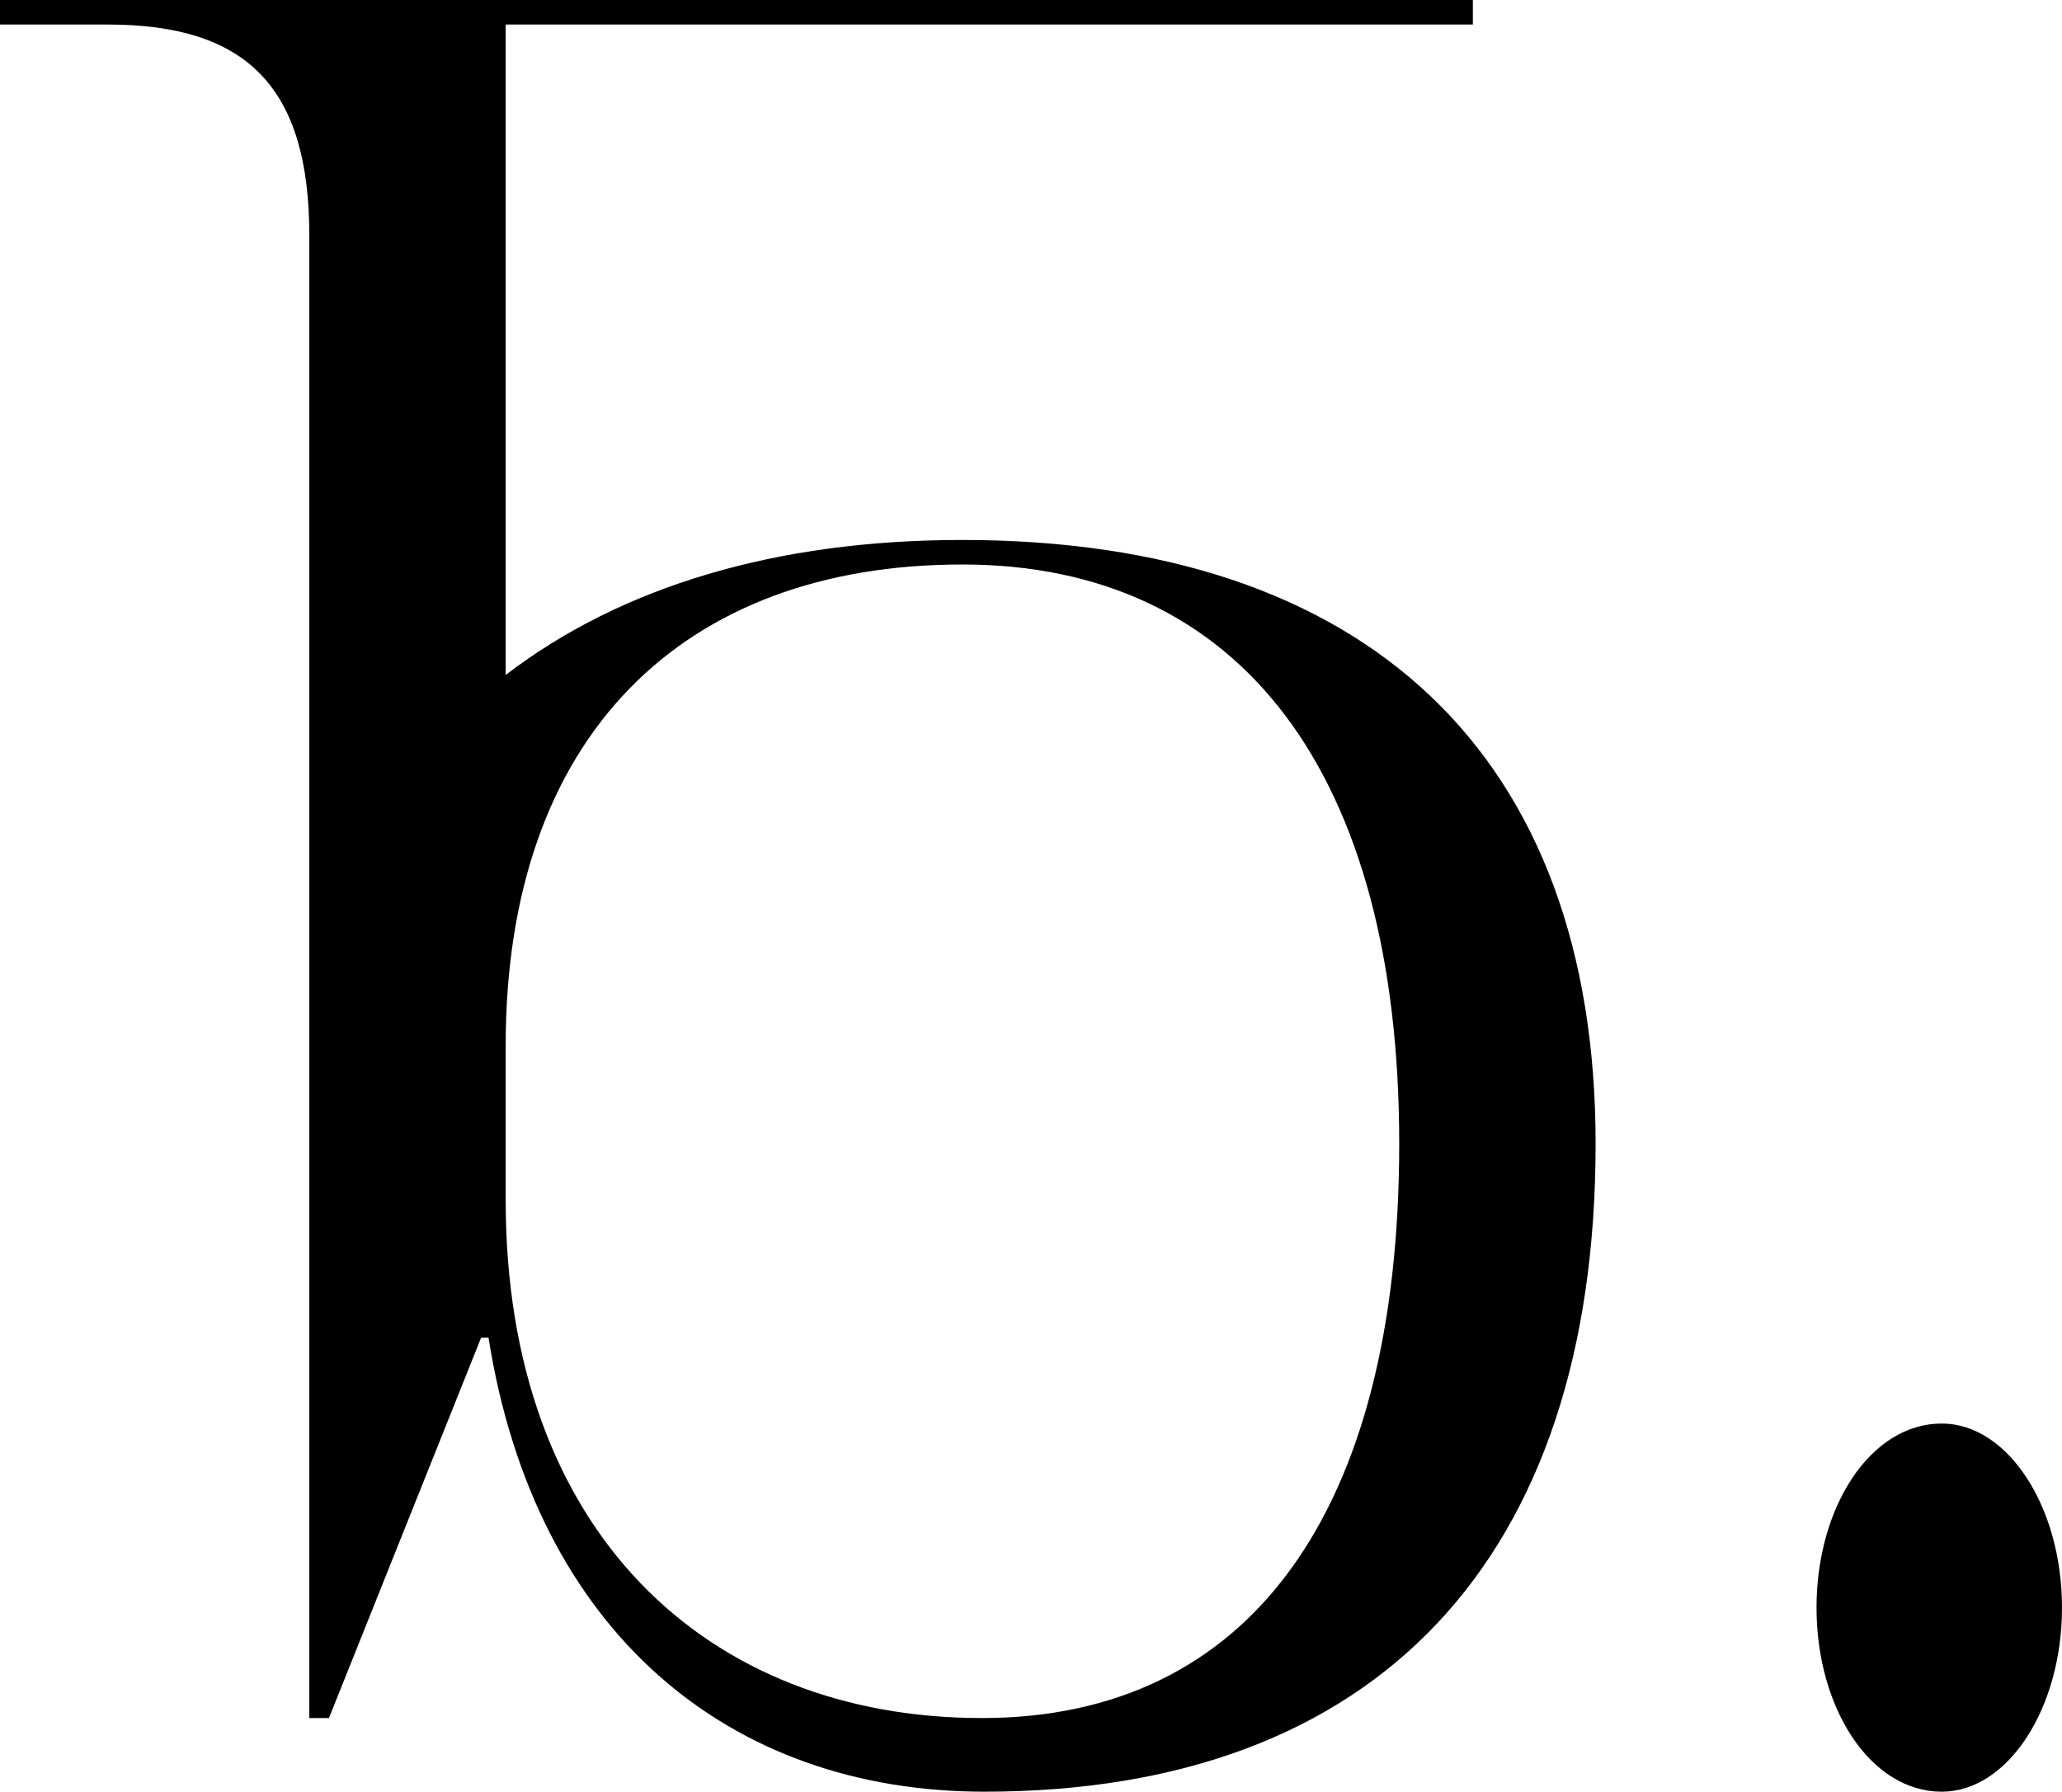 <?xml version="1.0" encoding="UTF-8"?><svg id="Calque_1" xmlns="http://www.w3.org/2000/svg" viewBox="0 0 2000.36 1738.42"><path d="M300.06,1666.97V228.61c0-142.88-59.53-204.8-195.27-204.8H0V0H1428.83V23.81H490.57V654.88c111.93-85.73,261.95-130.98,442.94-130.98,392.93,0,614.4,209.56,614.4,585.82,0,402.46-211.94,628.69-592.97,628.69-247.66,0-435.79-154.79-481.04-440.56h-7.14l-147.65,369.12h-19.05Zm652.5,0c259.57,0,404.84-200.04,404.84-557.25s-152.41-562.01-423.89-562.01-442.94,166.7-442.94,466.75v150.03c0,321.49,195.27,502.47,461.99,502.47Z"/><path d="M1762.22,1559.81c0-97.64,52.39-178.6,121.45-178.6,64.3,0,116.69,80.97,116.69,178.6s-52.39,178.6-116.69,178.6c-69.06,0-121.45-80.97-121.45-178.6Z"/></svg>